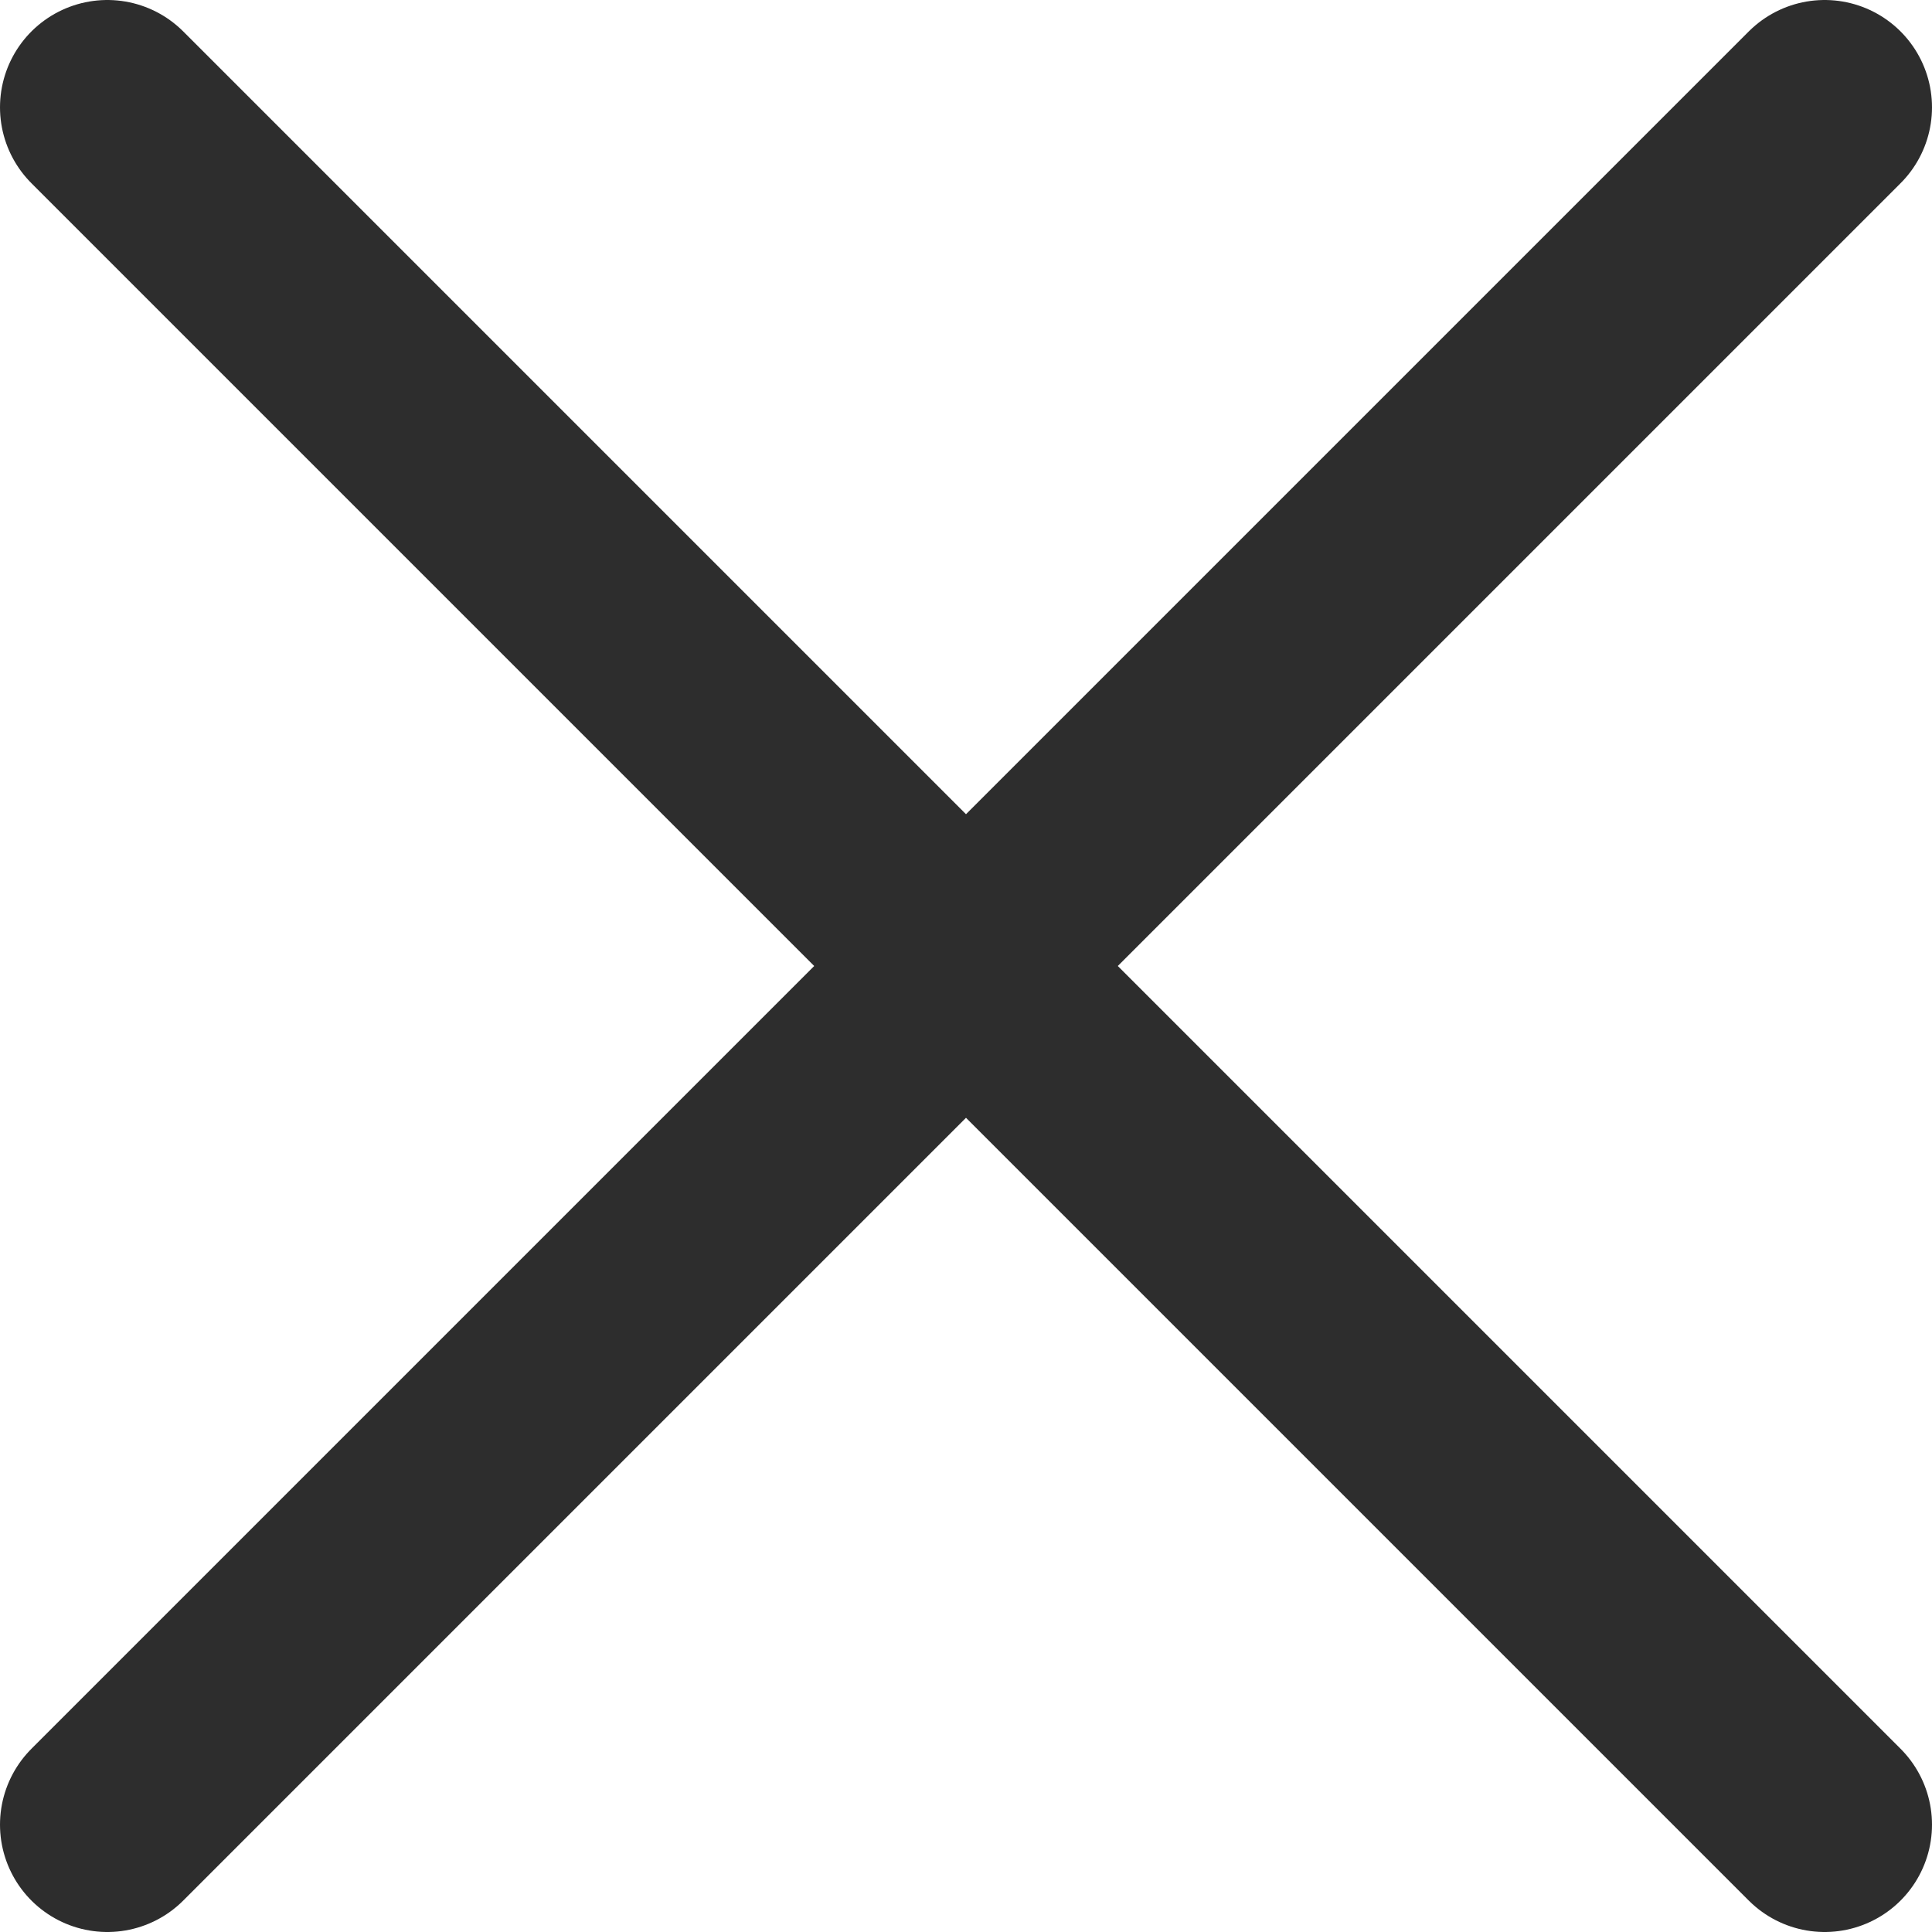 <svg width="18" height="18" viewBox="0 0 18 18" fill="none" xmlns="http://www.w3.org/2000/svg">
<path d="M17 1L1 17M17 17L1 1L17 17Z" stroke="#2D2D2D" stroke-width="2" stroke-linecap="round" stroke-linejoin="round"/>
</svg>
